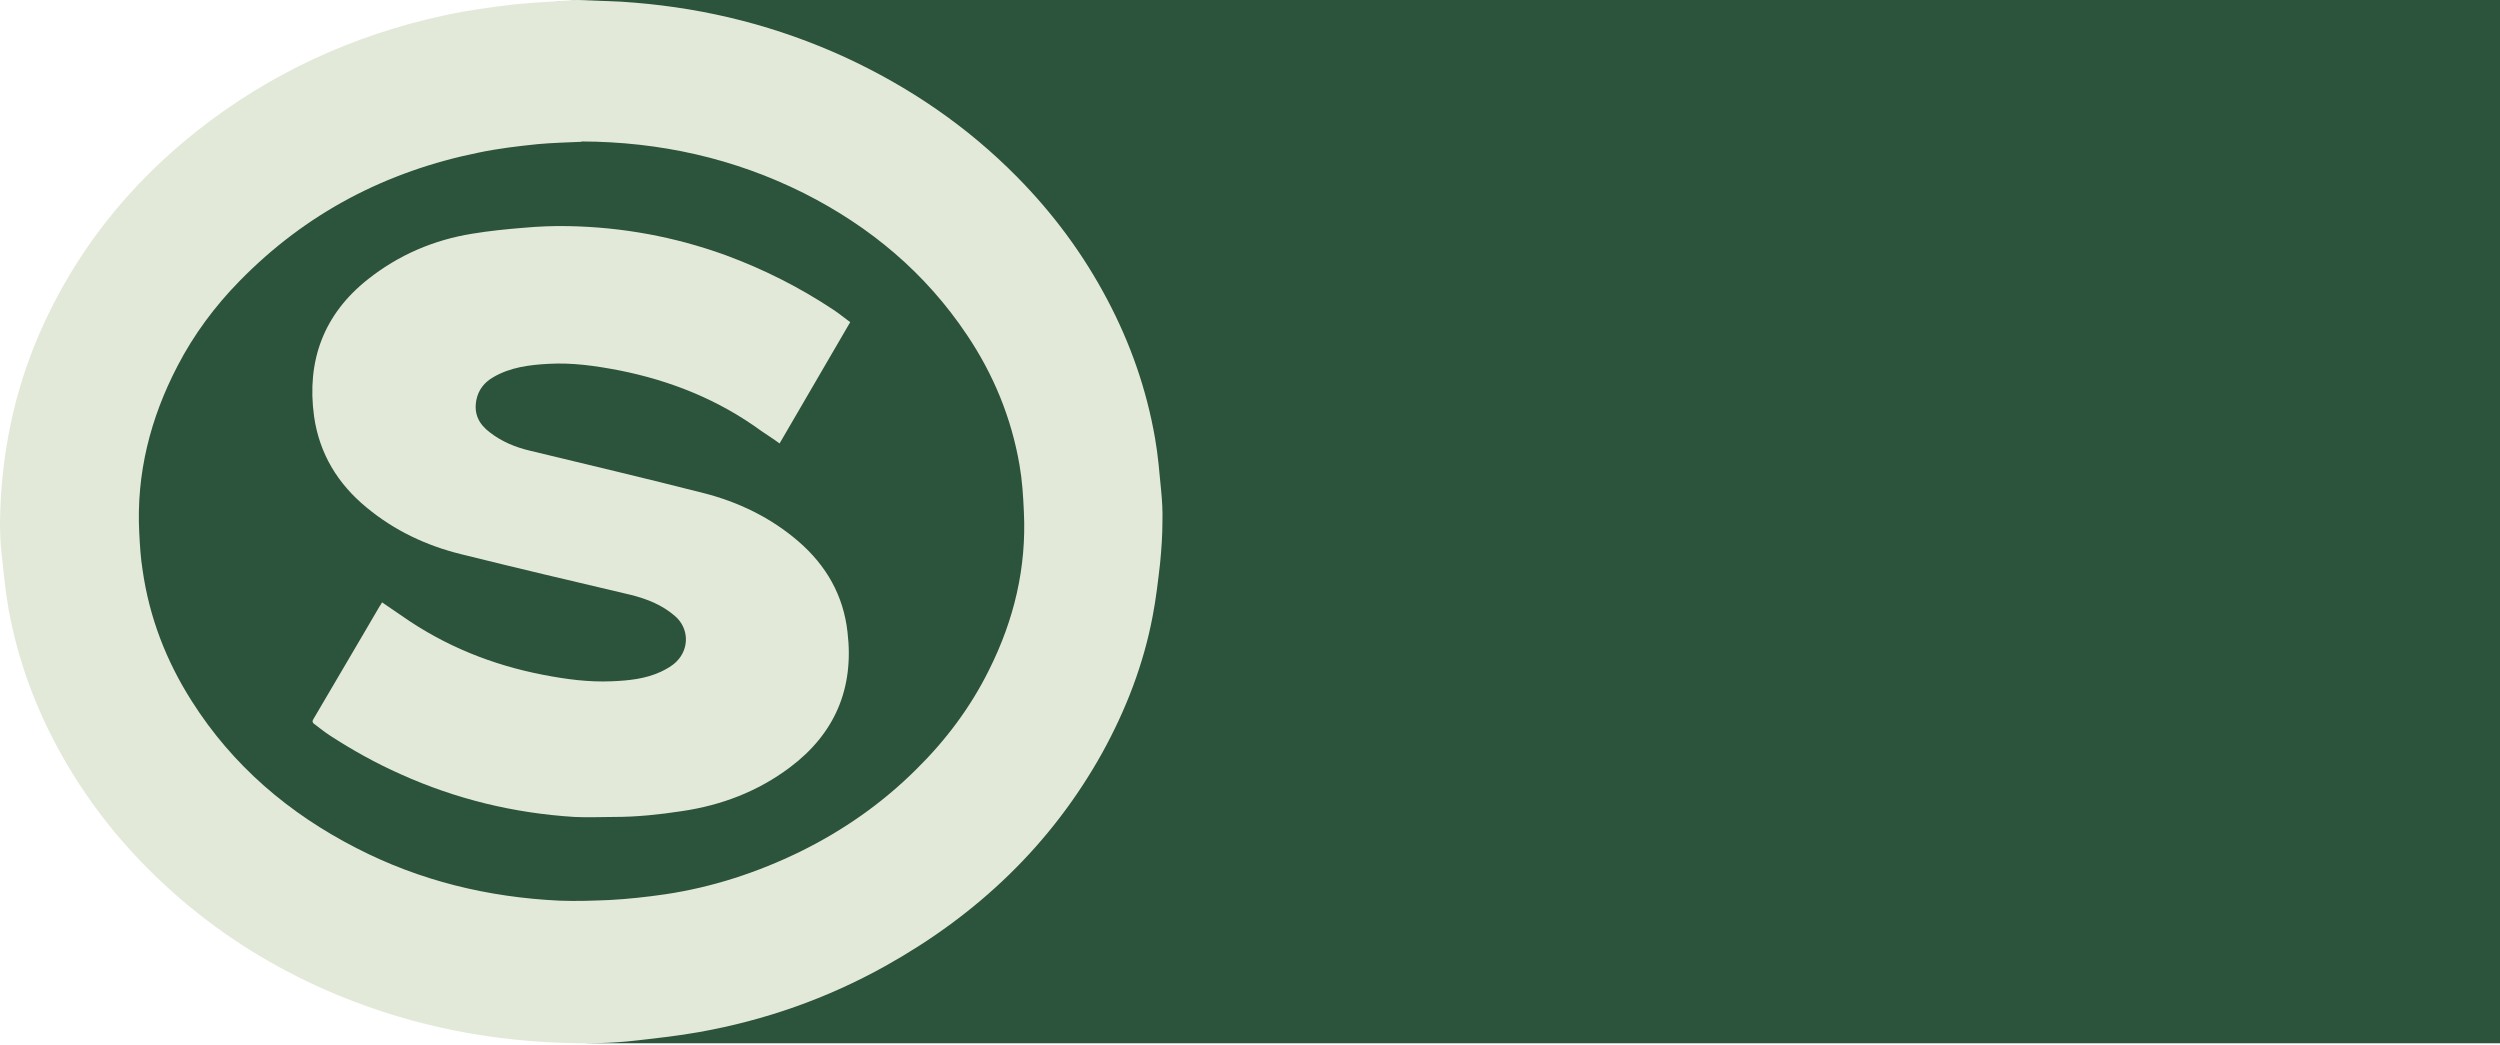 <svg width="165" height="69" viewBox="0 0 165 69" fill="none" xmlns="http://www.w3.org/2000/svg">
<path d="M5.246 34.429C5.246 15.414 20.66 0 39.675 0H219.688V68.857H39.675C20.66 68.857 5.246 53.443 5.246 34.429Z" fill="#2C533C"/>
<path d="M25.215 39.755C25.677 40.07 26.117 40.364 26.535 40.657C29.372 42.641 32.473 43.882 35.837 44.536C37.355 44.829 38.85 45.032 40.39 44.964C41.489 44.919 42.611 44.806 43.623 44.333C43.996 44.152 44.37 43.949 44.656 43.656C45.514 42.799 45.47 41.446 44.546 40.657C43.688 39.913 42.699 39.529 41.621 39.258C37.883 38.379 34.144 37.499 30.427 36.575C28.14 36.011 26.029 35.019 24.182 33.485C22.291 31.929 21.081 29.944 20.729 27.486C20.223 23.81 21.367 20.743 24.27 18.442C26.315 16.819 28.646 15.826 31.197 15.42C32.297 15.24 33.396 15.127 34.518 15.037C35.508 14.947 36.519 14.902 37.531 14.924C41.072 14.992 44.524 15.623 47.889 16.841C50.396 17.766 52.771 18.961 55.014 20.45C55.388 20.698 55.74 20.991 56.114 21.262C54.552 23.945 53.013 26.584 51.452 29.268C51.056 28.974 50.66 28.726 50.264 28.456C47.427 26.381 44.26 25.118 40.852 24.441C39.312 24.148 37.773 23.923 36.211 24.013C34.936 24.081 33.682 24.238 32.561 24.892C31.967 25.231 31.571 25.727 31.439 26.404C31.263 27.328 31.615 28.005 32.341 28.546C33.133 29.155 34.012 29.516 34.958 29.741C38.784 30.666 42.611 31.568 46.415 32.538C48.725 33.124 50.88 34.162 52.705 35.74C54.53 37.319 55.674 39.303 55.938 41.739C56.378 45.46 55.08 48.437 52.133 50.648C50 52.249 47.603 53.151 45.008 53.534C43.535 53.76 42.039 53.918 40.544 53.918C39.664 53.918 38.784 53.963 37.905 53.918C33.924 53.669 30.098 52.745 26.447 51.099C24.82 50.377 23.28 49.52 21.785 48.55C21.433 48.325 21.103 48.054 20.773 47.806C20.597 47.693 20.597 47.58 20.707 47.422C21.785 45.596 22.862 43.746 23.94 41.92C24.314 41.288 24.688 40.634 25.062 40.003C25.128 39.935 25.149 39.845 25.238 39.732L25.215 39.755Z" fill="#E2E9D9"/>
<path d="M38.094 0C39.562 0.066 40.719 0.066 41.898 0.177C46.727 0.575 51.333 1.748 55.739 3.761C60.011 5.73 63.838 8.34 67.131 11.681C69.512 14.092 71.492 16.769 73.072 19.756C74.607 22.654 75.675 25.707 76.231 28.914C76.432 30.043 76.521 31.193 76.632 32.343C76.699 33.029 76.743 33.737 76.721 34.423C76.721 35.352 76.654 36.259 76.565 37.188C76.432 38.339 76.298 39.511 76.076 40.662C75.475 43.847 74.318 46.834 72.76 49.666C69.378 55.749 64.505 60.373 58.431 63.758C54.581 65.904 50.487 67.342 46.148 68.116C44.791 68.359 43.411 68.514 42.032 68.669C40.341 68.868 38.672 68.89 36.981 68.824C31.596 68.625 26.412 67.496 21.472 65.328C18.023 63.802 14.864 61.855 11.993 59.4C8.789 56.656 6.119 53.493 4.05 49.798C2.381 46.812 1.202 43.648 0.579 40.285C0.356 39.069 0.245 37.83 0.111 36.591C0.022 35.861 0 35.131 0 34.401C0.067 30.043 0.912 25.861 2.67 21.857C5.006 16.57 8.5 12.212 13.017 8.628C17.845 4.823 23.297 2.323 29.304 1.018C30.84 0.686 32.42 0.465 33.977 0.288C35.423 0.133 36.892 0.088 38.071 0L38.094 0ZM38.383 9.358C37.426 9.402 36.469 9.424 35.49 9.513C34.2 9.646 32.887 9.8 31.619 10.066C25.477 11.305 20.182 14.07 15.798 18.561C14.174 20.22 12.794 22.078 11.726 24.136C9.924 27.587 8.989 31.259 9.19 35.153C9.234 35.994 9.279 36.812 9.412 37.631C9.857 40.75 10.97 43.626 12.661 46.281C15.353 50.528 19.069 53.692 23.519 55.971C27.725 58.139 32.219 59.222 36.937 59.444C38.049 59.488 39.139 59.444 40.252 59.4C41.476 59.333 42.677 59.2 43.901 59.023C47.016 58.559 49.998 57.585 52.846 56.192C55.672 54.798 58.231 53.006 60.456 50.794C62.414 48.869 64.06 46.679 65.284 44.201C66.931 40.905 67.754 37.454 67.576 33.781C67.531 32.742 67.465 31.702 67.287 30.684C66.753 27.587 65.573 24.711 63.816 22.101C61.079 18.008 57.43 14.955 53.046 12.743C48.44 10.442 43.545 9.358 38.383 9.336V9.358Z" fill="#E2E9D9"/>
</svg>
